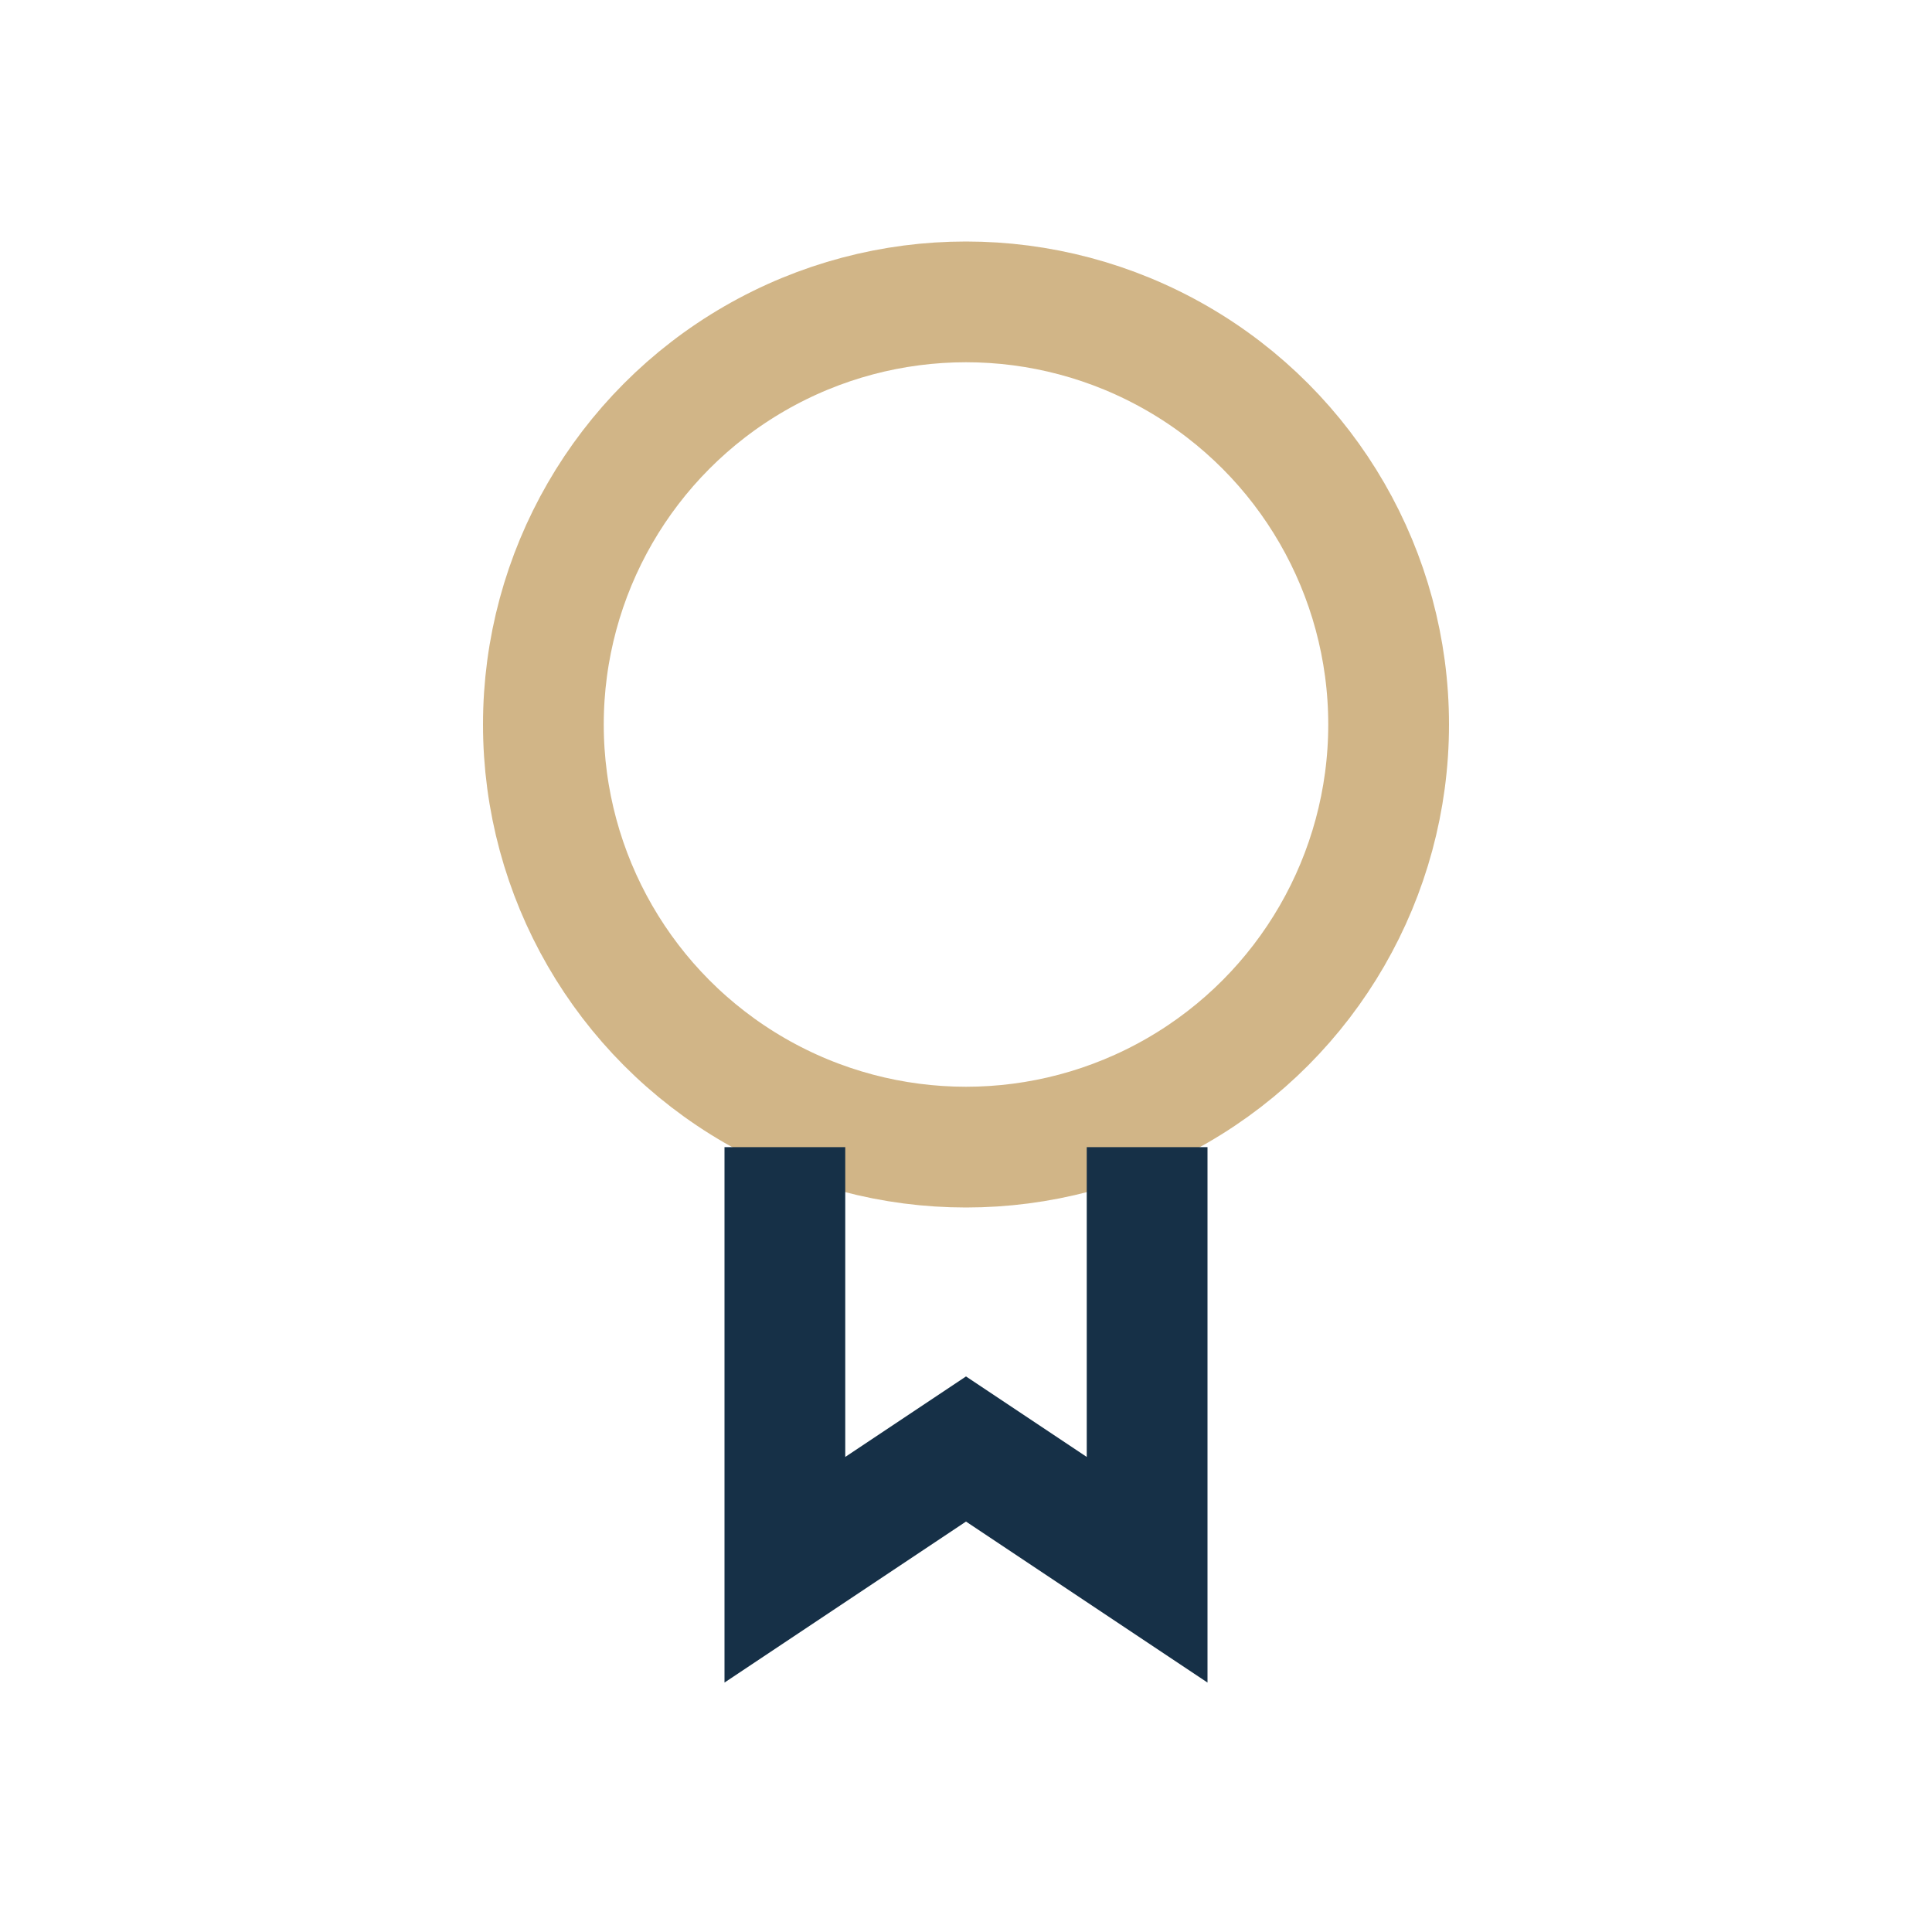 <?xml version="1.0" encoding="UTF-8"?>
<svg xmlns="http://www.w3.org/2000/svg" width="32" height="32" viewBox="0 0 32 32"><circle cx="16" cy="12" r="7" stroke="#D1B587" stroke-width="2" fill="none"/><path d="M13 19v7l3-2 3 2v-7" fill="none" stroke="#163047" stroke-width="2"/></svg>